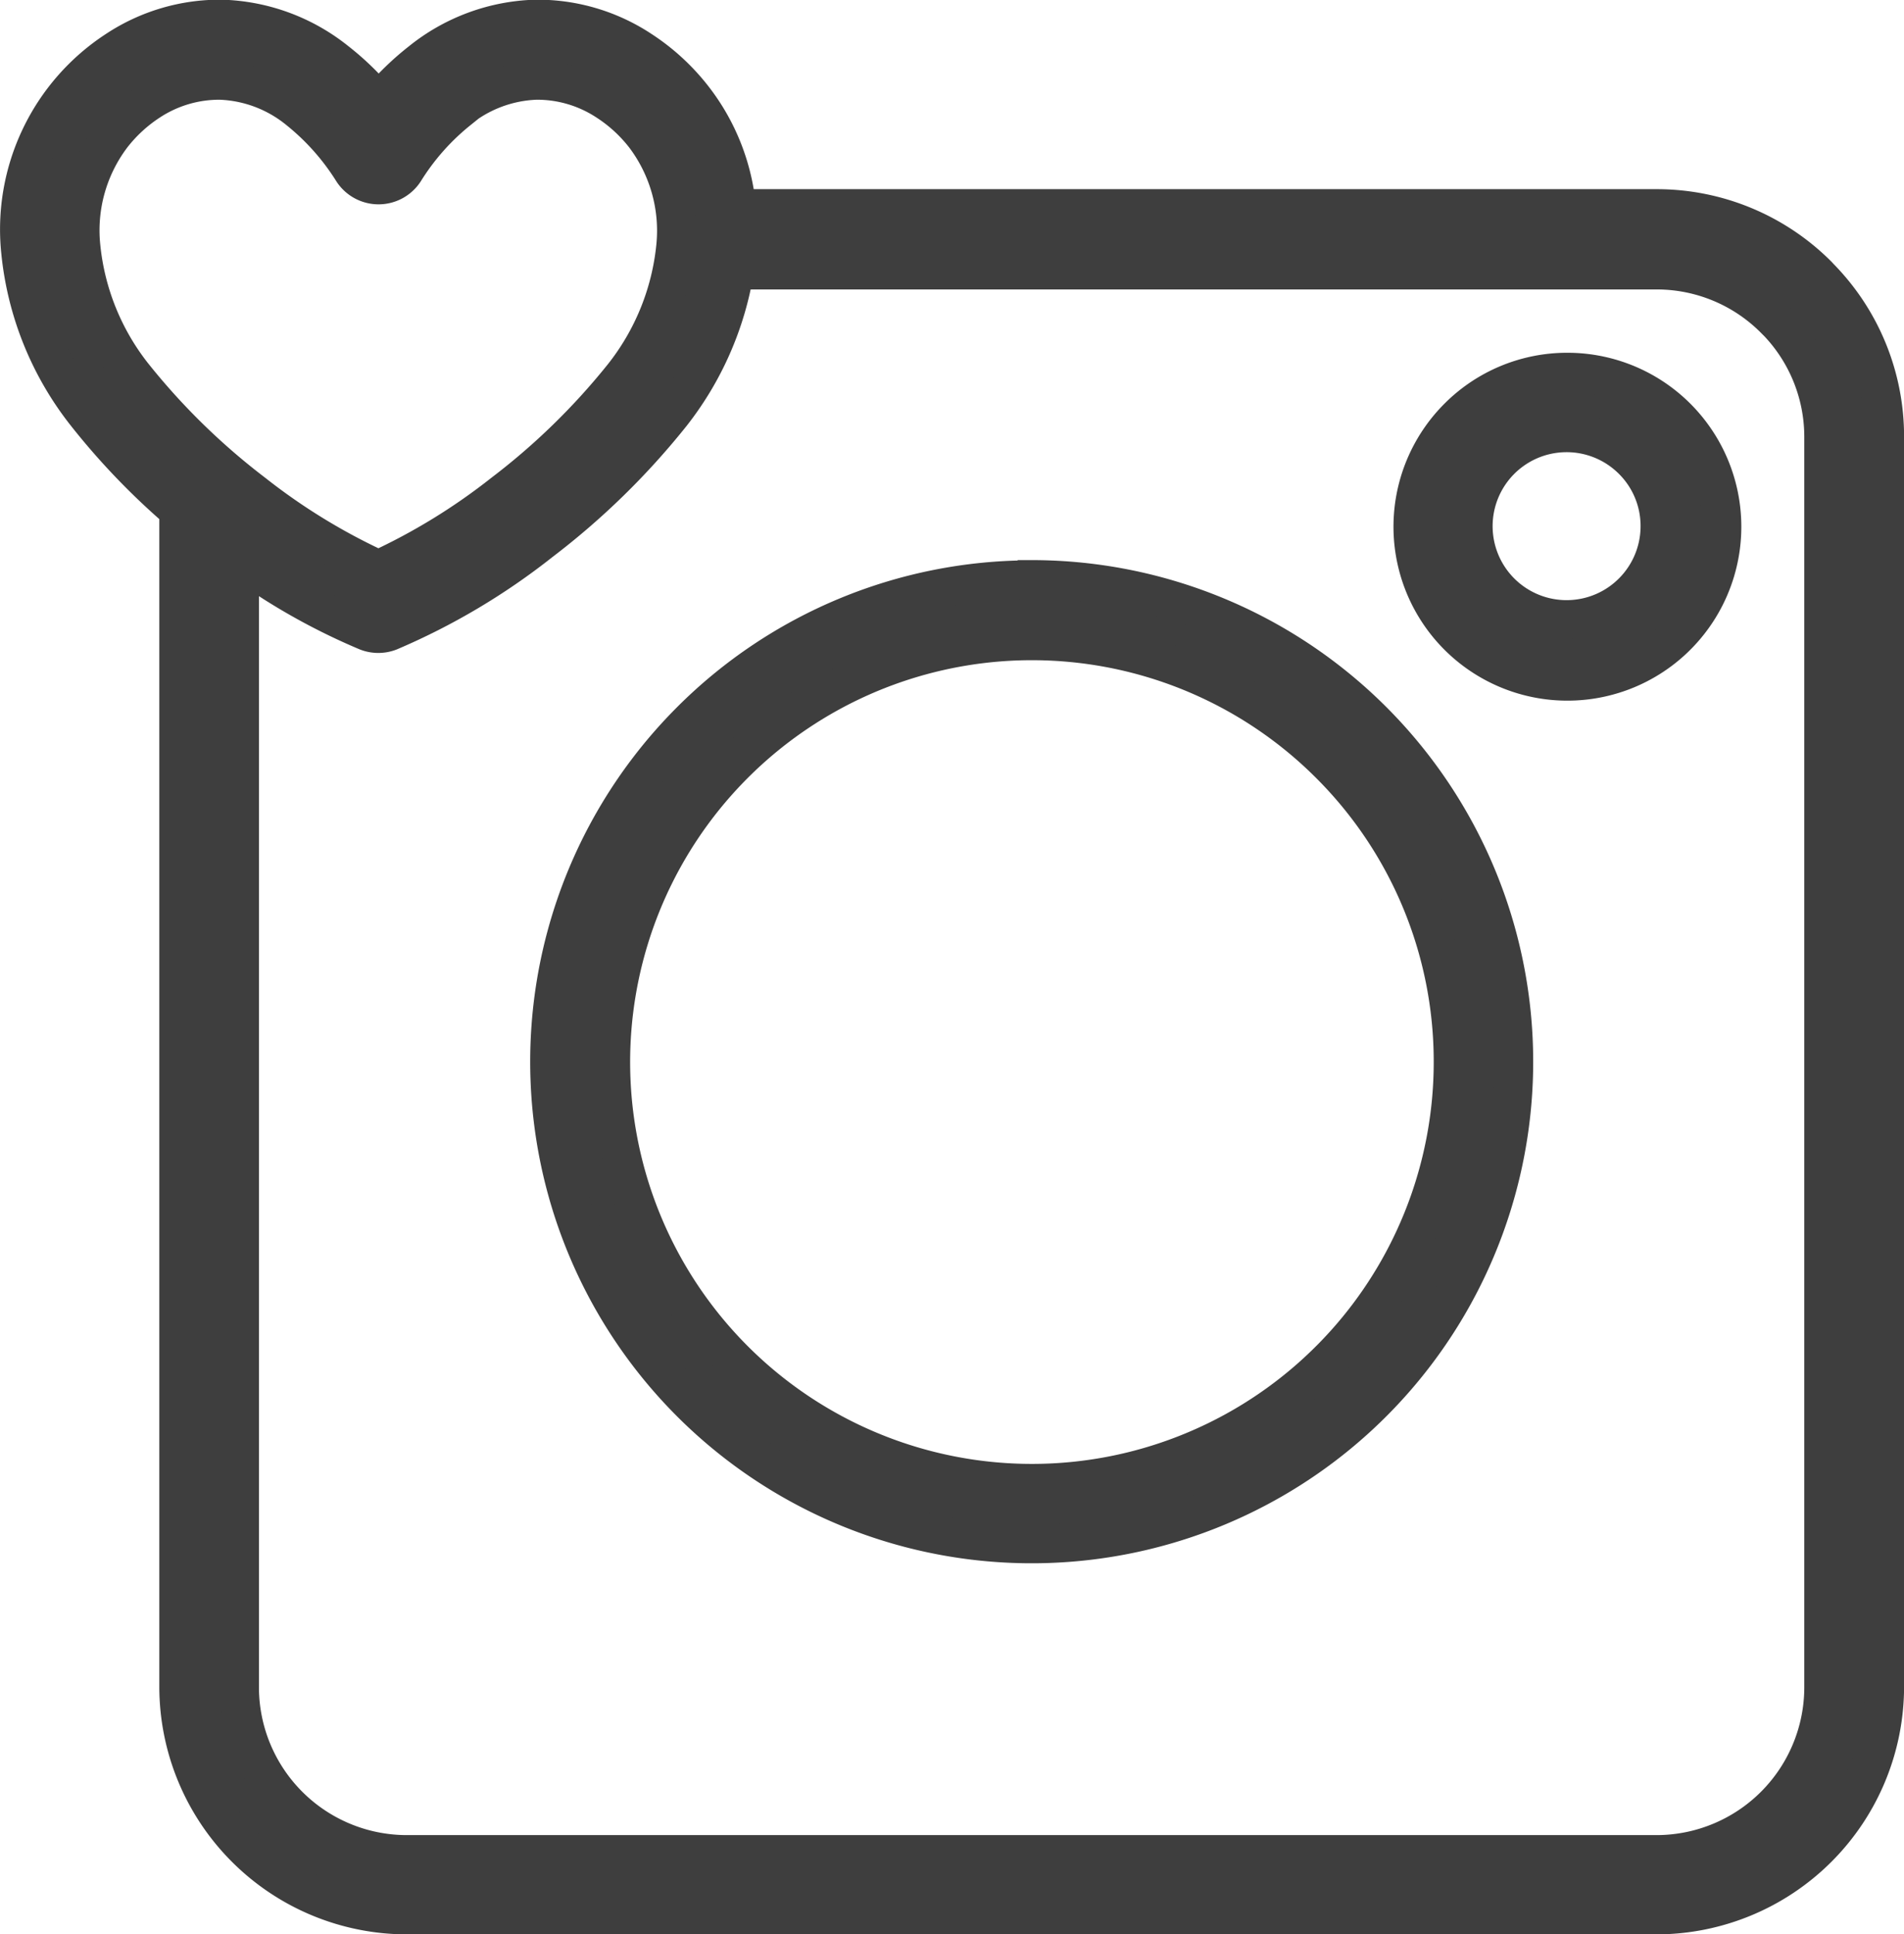 <svg xmlns="http://www.w3.org/2000/svg" width="24.632" height="25.021" viewBox="0 0 24.632 25.021">
  <g id="Social_Media_Tools" data-name="Social Media Tools" transform="translate(-3.989 -3.244)">
    <path id="Path_100549" data-name="Path 100549" d="M13.517,5.941H25.425a2.939,2.939,0,0,1,2.081.865l.022.024a2.937,2.937,0,0,1,.844,2.059V25.067a2.957,2.957,0,0,1-2.947,2.948H9.246A2.956,2.956,0,0,1,6.3,25.066V9.845A9.077,9.077,0,0,1,5.1,8.593a4.023,4.023,0,0,1-.846-2.1A2.767,2.767,0,0,1,5.5,3.89a2.424,2.424,0,0,1,1.358-.4,2.483,2.483,0,0,1,1.485.549,3.513,3.513,0,0,1,.545.531,3.563,3.563,0,0,1,.546-.531,2.476,2.476,0,0,1,1.485-.549,2.425,2.425,0,0,1,1.358.4,2.768,2.768,0,0,1,.683.628,2.725,2.725,0,0,1,.56,1.42ZM7.089,10.473v14.6a2.164,2.164,0,0,0,2.157,2.158H25.425a2.163,2.163,0,0,0,2.156-2.157V8.89a2.149,2.149,0,0,0-.615-1.5l-.02-.019a2.151,2.151,0,0,0-1.522-.633H13.493A4.078,4.078,0,0,1,12.674,8.6a9.61,9.61,0,0,1-1.689,1.65,8.542,8.542,0,0,1-1.955,1.162.4.4,0,0,1-.294,0,8.146,8.146,0,0,1-1.65-.934Zm2.824-5.8a3.116,3.116,0,0,0-.693.785.4.4,0,0,1-.667,0,3.148,3.148,0,0,0-.7-.789,1.7,1.7,0,0,0-1.016-.385,1.648,1.648,0,0,0-.92.273A1.976,1.976,0,0,0,5.437,5a2.029,2.029,0,0,0-.4,1.43,3.205,3.205,0,0,0,.682,1.681A8.857,8.857,0,0,0,7.266,9.621a8.012,8.012,0,0,0,1.619.991A8.031,8.031,0,0,0,10.5,9.621a8.845,8.845,0,0,0,1.547-1.508,3.217,3.217,0,0,0,.682-1.681,2.037,2.037,0,0,0-.4-1.43,1.961,1.961,0,0,0-.485-.446,1.646,1.646,0,0,0-.919-.272,1.7,1.7,0,0,0-1.016.385ZM24.262,8.057a2,2,0,1,1-1.409.585,1.99,1.99,0,0,1,1.409-.585ZM25.113,9.2a1.207,1.207,0,1,0,.35.851,1.2,1.2,0,0,0-.35-.851Zm-7.778,1.539a6.238,6.238,0,1,1-4.41,10.649l0,0a6.236,6.236,0,0,1,0-8.82l0,0a6.224,6.224,0,0,1,4.409-1.826Zm3.852,2.386a5.448,5.448,0,1,0,1.6,3.853,5.432,5.432,0,0,0-1.6-3.853Z" transform="translate(0 0)" fill="#3e3e3e" stroke="#3e3e3e" stroke-width="0.5"/>
  </g>
</svg>
